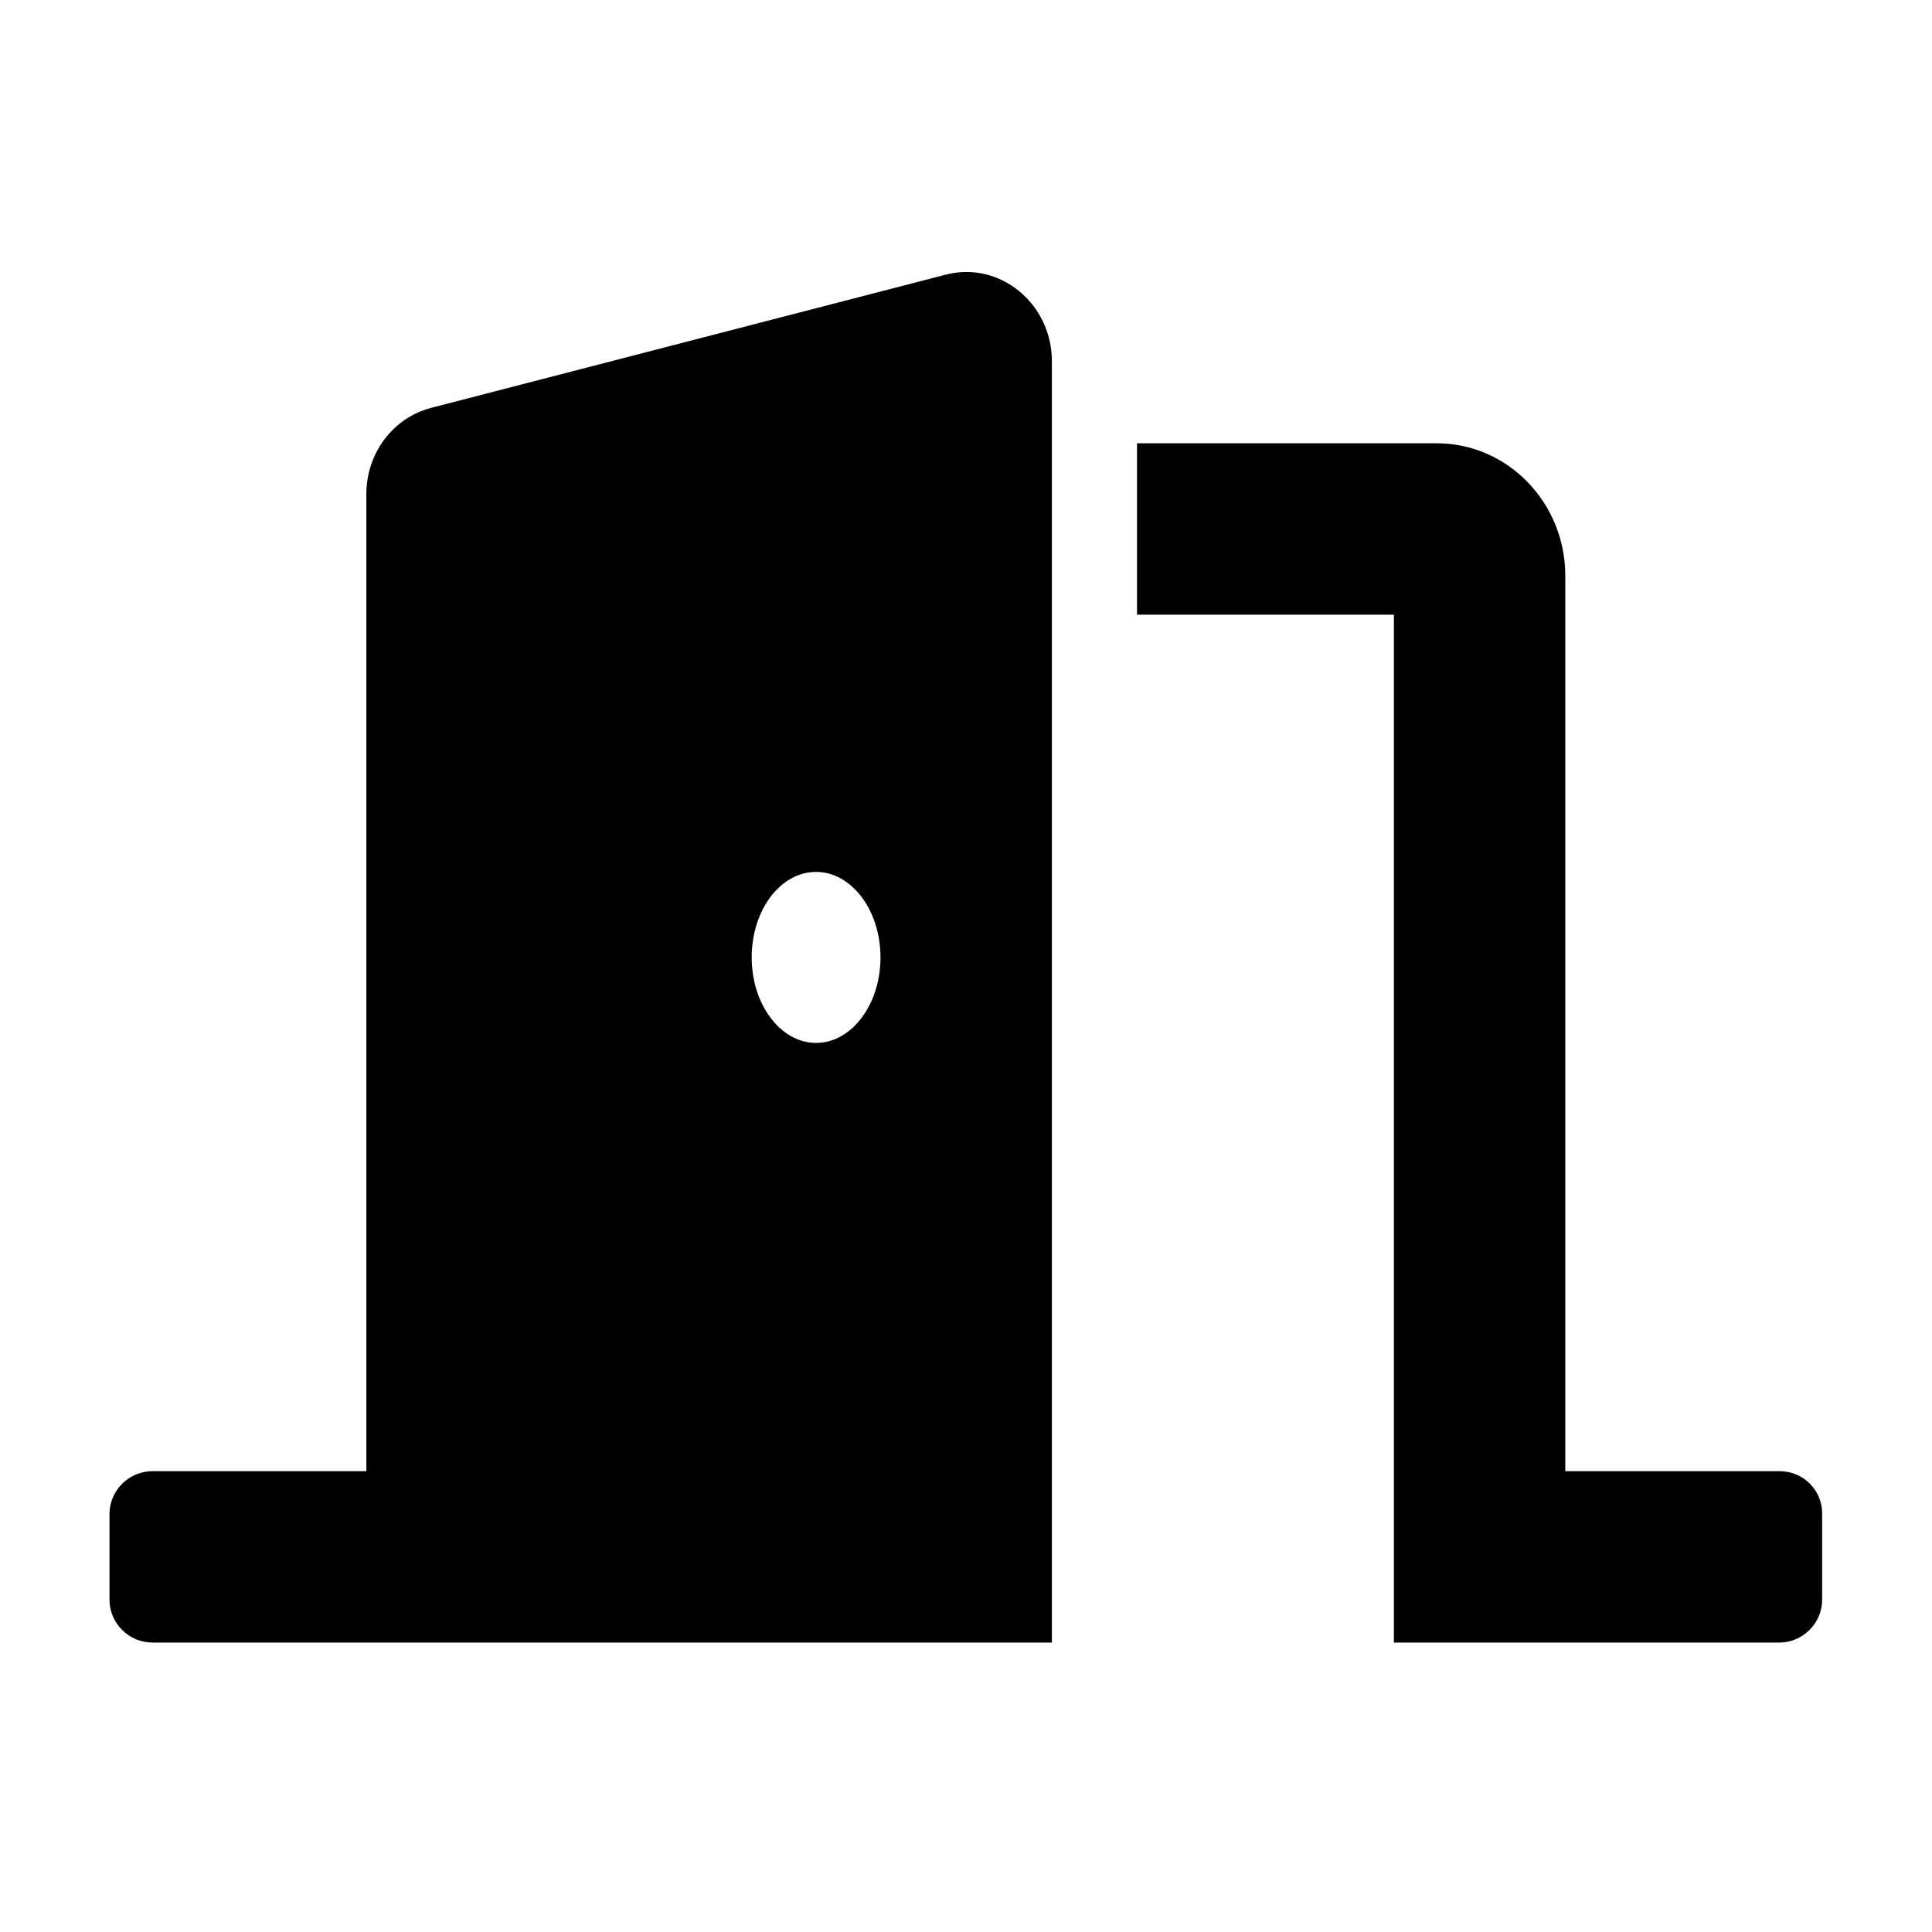 <?xml version="1.0" encoding="utf-8"?>
<!-- Generator: Adobe Illustrator 27.5.0, SVG Export Plug-In . SVG Version: 6.00 Build 0)  -->
<svg version="1.1" id="Layer_1" xmlns="http://www.w3.org/2000/svg" xmlns:xlink="http://www.w3.org/1999/xlink" x="0px" y="0px"
	 viewBox="0 0 54 54" style="enable-background:new 0 0 54 54;" xml:space="preserve">
<style type="text/css">
	.st0{fill-rule:evenodd;clip-rule:evenodd;}
</style>
<g>
	<path d="M22.81,29.15c-0.99,0-1.8-1.07-1.8-2.39s0.8-2.39,1.8-2.39c0.99,0,1.8,1.07,1.8,2.39S23.8,29.15,22.81,29.15z M26.42,7.68
		L12.05,11.4c-1.07,0.28-1.81,1.27-1.81,2.41v27.31H4.26c-0.66,0-1.2,0.54-1.2,1.2v2.39c0,0.66,0.54,1.2,1.2,1.2h25.14V10.08
		C29.39,8.47,27.93,7.28,26.42,7.68L26.42,7.68z M49.74,41.12h-5.99V16.09c0-2.04-1.61-3.7-3.59-3.7h-8.38v4.79h7.18v28.73h10.77
		c0.66,0,1.2-0.54,1.2-1.2v-2.39C50.94,41.66,50.41,41.12,49.74,41.12z"/>
</g>
</svg>
